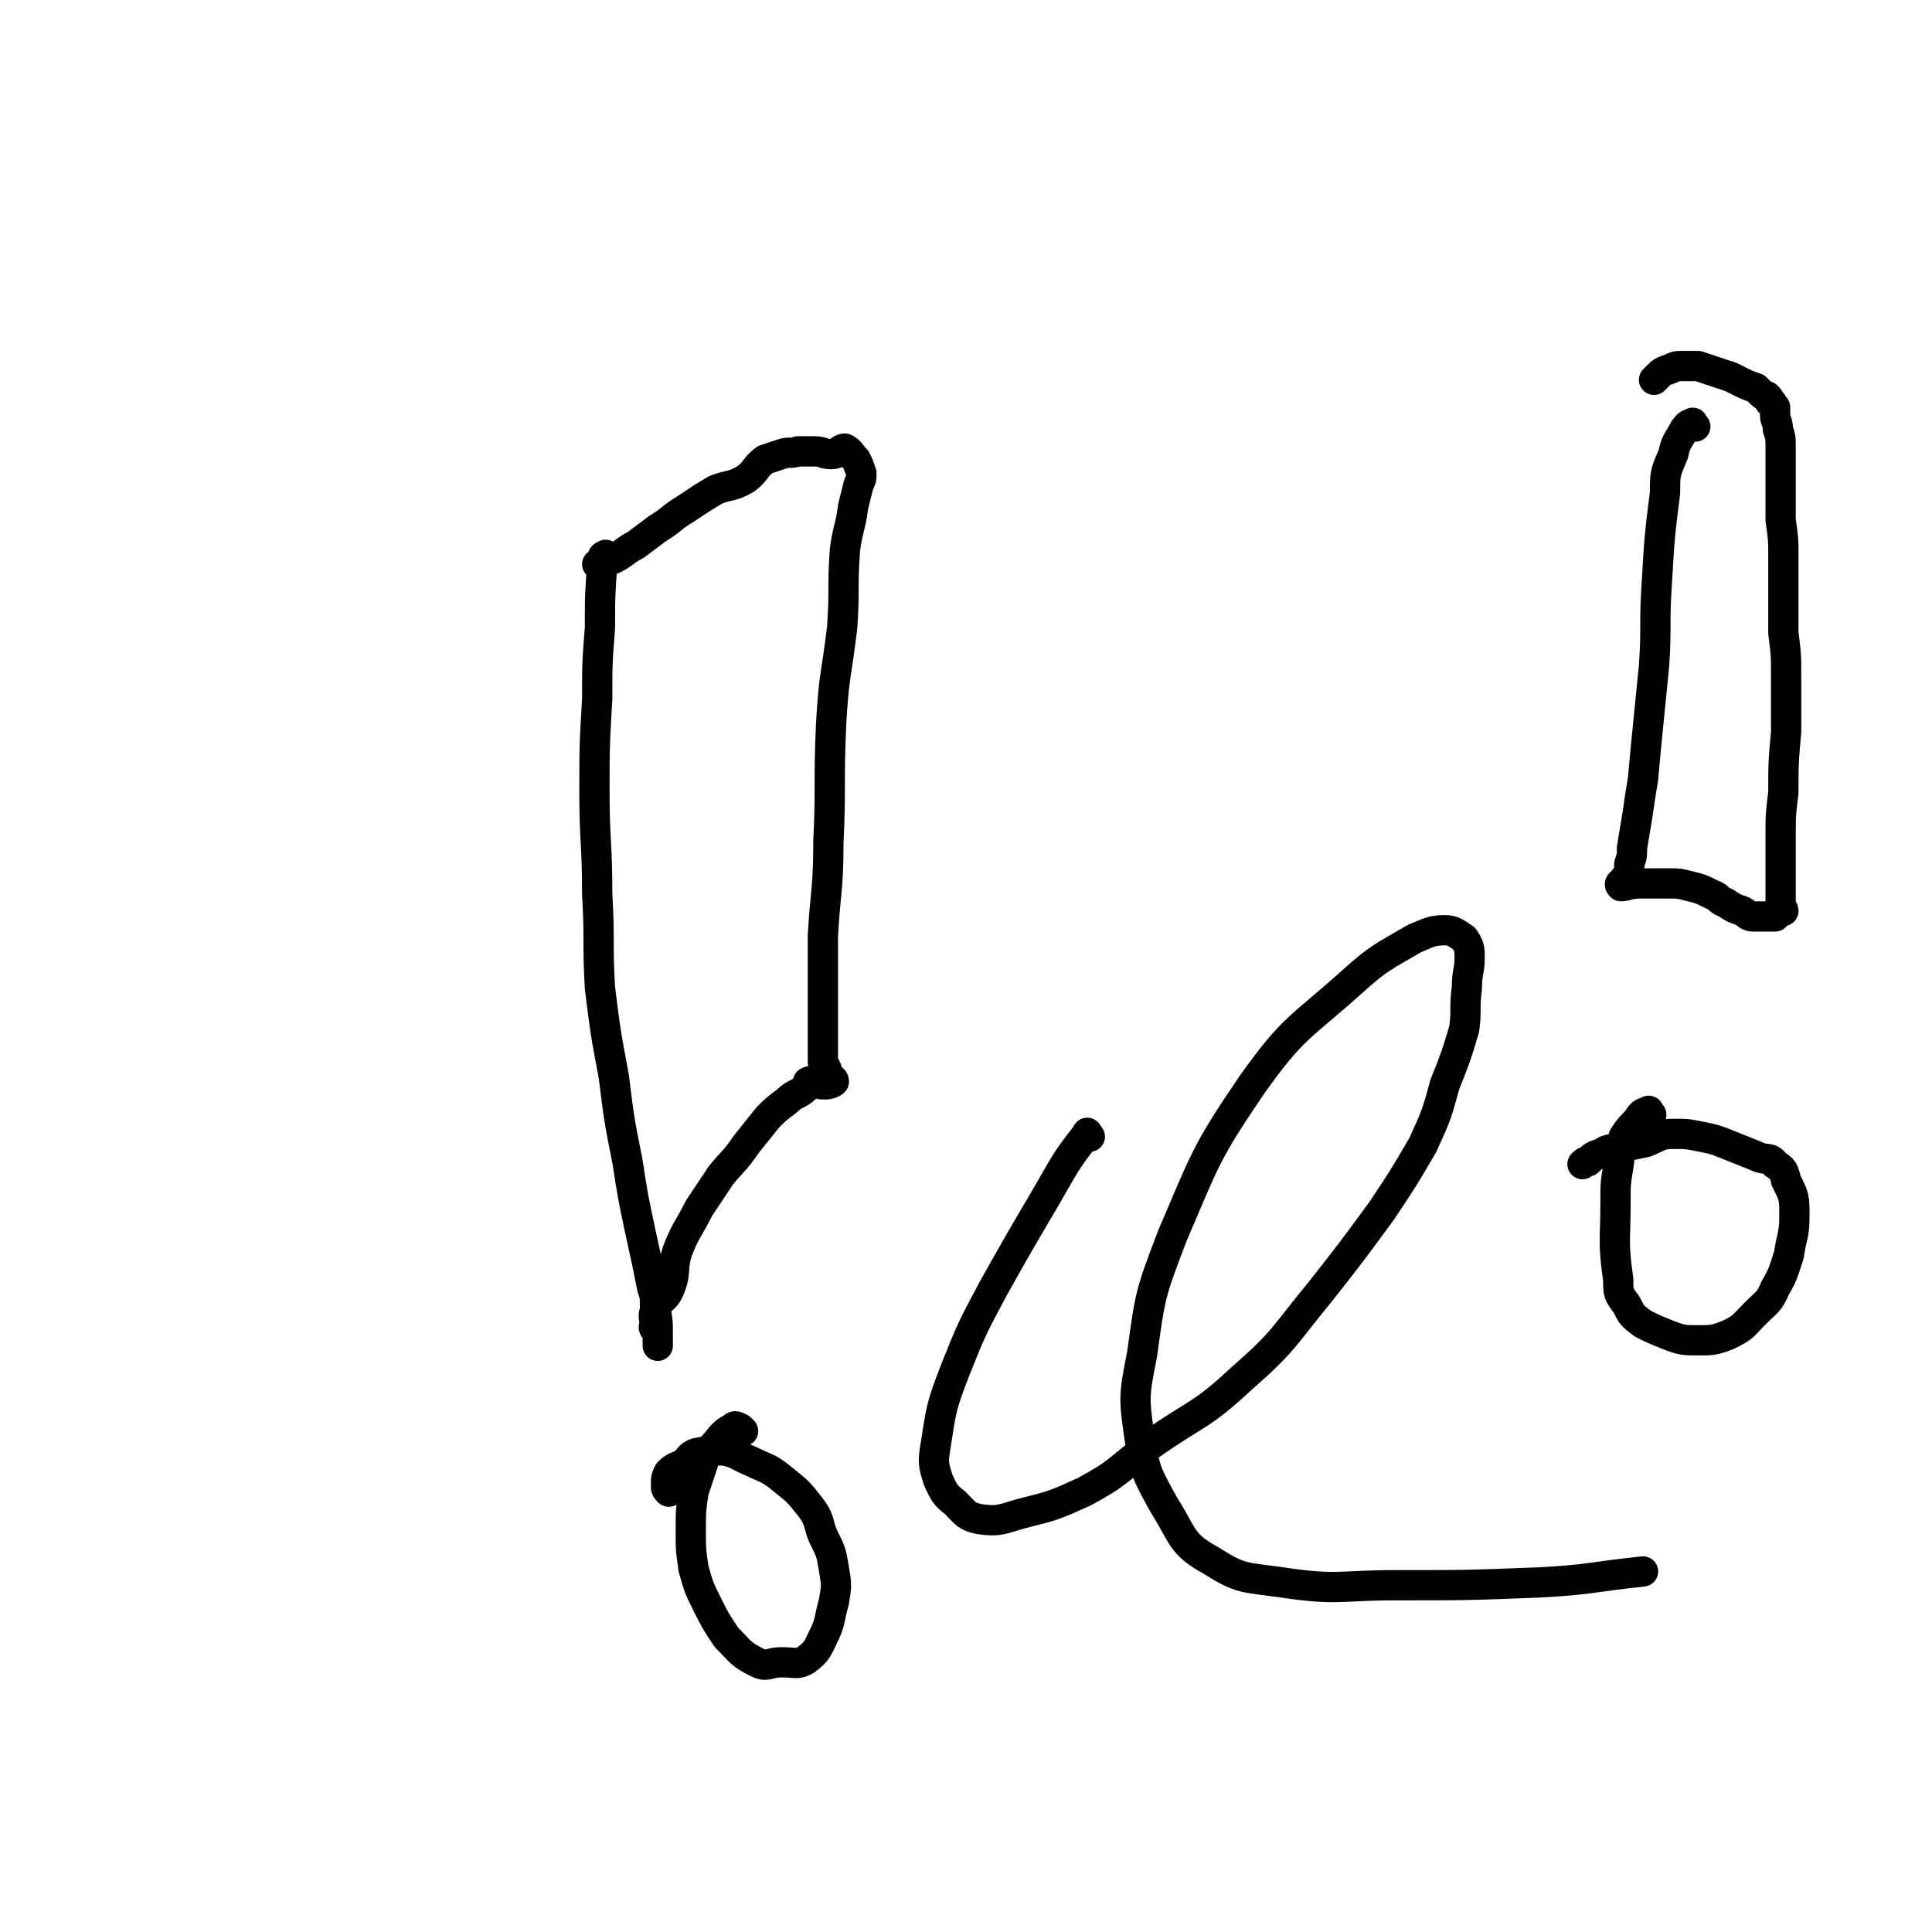 <svg viewBox='0 0 702 702' version='1.1' xmlns='http://www.w3.org/2000/svg' xmlns:xlink='http://www.w3.org/1999/xlink'><g fill='none' stroke='#000000' stroke-width='11' stroke-linecap='round' stroke-linejoin='round'><path d='M396,413c-1,-1 -1,-2 -1,-1 -8,10 -8,11 -15,23 -10,17 -10,17 -19,33 -8,15 -8,15 -14,30 -5,13 -5,14 -7,27 -1,6 -1,7 1,13 2,4 2,5 6,8 4,4 4,5 9,6 7,1 8,0 15,-2 12,-3 12,-3 23,-8 13,-7 12,-8 24,-17 17,-12 18,-10 33,-24 16,-14 15,-15 29,-32 11,-14 11,-14 22,-29 8,-12 8,-12 15,-24 5,-11 5,-11 8,-22 4,-10 4,-10 7,-20 1,-7 0,-8 1,-15 0,-6 1,-6 1,-11 0,-3 0,-4 -2,-7 -3,-2 -4,-3 -7,-3 -5,0 -6,1 -11,3 -12,7 -13,7 -23,16 -19,17 -21,16 -36,37 -17,25 -17,27 -29,55 -8,21 -8,21 -11,43 -3,15 -3,16 -1,30 2,13 3,14 9,25 7,11 6,14 17,20 11,7 12,6 26,8 20,3 21,1 41,1 26,0 26,0 52,-1 19,-1 19,-2 38,-4 '/><path d='M221,203c-1,-1 -1,-2 -1,-1 -1,0 -1,0 -1,1 -1,13 -1,13 -1,25 -1,13 -1,13 -1,26 -1,17 -1,17 -1,34 0,18 1,18 1,37 1,17 0,17 1,34 2,16 2,16 5,32 2,16 2,16 5,31 2,13 2,13 5,27 2,9 2,9 4,19 1,3 1,3 1,7 1,5 1,5 1,10 0,2 0,3 0,4 0,0 0,-2 0,-3 0,-1 0,-1 0,-2 0,-1 -1,-1 -1,-1 -1,-1 0,-1 0,-1 0,-3 -1,-3 0,-6 1,-4 3,-3 5,-7 3,-7 1,-7 3,-14 3,-8 4,-8 8,-16 4,-6 4,-6 8,-12 4,-5 5,-5 9,-11 4,-5 4,-5 8,-10 3,-3 3,-3 7,-6 3,-3 4,-2 7,-5 1,-1 0,-2 1,-2 2,-1 2,1 5,1 0,0 1,0 1,0 2,0 3,-1 3,-1 0,-1 -1,-1 -2,-2 -1,-1 0,-2 -1,-3 0,-1 -1,-1 -1,-2 0,-4 0,-4 0,-8 0,-8 0,-8 0,-16 0,-11 0,-11 0,-22 1,-17 2,-17 2,-34 1,-21 0,-21 1,-43 1,-18 2,-18 4,-35 1,-14 0,-14 1,-28 1,-8 2,-8 3,-16 1,-4 1,-4 2,-8 1,-2 1,-2 1,-4 -1,-3 -1,-3 -2,-5 -2,-2 -2,-3 -4,-4 -2,0 -2,2 -5,2 -3,0 -3,-1 -6,-1 -3,0 -3,0 -6,0 -3,1 -3,0 -6,1 -3,1 -3,1 -6,2 -4,3 -3,4 -7,7 -5,3 -6,2 -11,4 -5,3 -5,3 -11,7 -5,3 -5,4 -10,7 -4,3 -4,3 -8,6 -4,2 -4,3 -8,5 -3,1 -3,1 -6,2 '/><path d='M270,520c-1,-1 -1,-1 -1,-1 -2,-1 -2,-1 -3,0 -2,1 -2,1 -4,3 -3,4 -4,4 -6,8 -2,6 -2,6 -4,12 -1,7 -1,7 -1,14 0,7 0,7 1,14 2,7 2,7 5,13 3,6 3,6 7,12 5,5 5,6 11,9 4,2 4,0 9,0 5,0 6,1 9,-1 4,-3 4,-4 6,-8 3,-6 2,-6 4,-13 1,-6 1,-6 0,-12 -1,-6 -1,-6 -4,-12 -2,-5 -1,-6 -5,-11 -4,-5 -4,-5 -9,-9 -6,-5 -6,-4 -12,-7 -5,-2 -5,-3 -10,-4 -5,0 -5,0 -10,1 -3,1 -2,2 -5,4 -2,1 -3,1 -5,3 -1,2 -1,2 -1,5 0,1 0,1 1,2 '/><path d='M616,155c-1,-1 -1,-2 -1,-1 -2,0 -2,1 -3,2 -2,4 -3,4 -4,9 -3,7 -3,7 -3,14 -2,16 -2,16 -3,33 -1,15 0,15 -1,30 -1,10 -1,10 -2,20 -1,10 -1,10 -2,21 -1,6 -1,6 -2,13 -1,6 -1,6 -2,12 0,3 0,3 -1,6 0,3 0,3 -1,5 0,0 -1,0 -1,1 -1,1 -2,1 -1,2 2,0 3,-1 7,-1 3,0 3,0 6,0 3,0 3,0 5,0 3,0 3,0 7,1 4,1 4,1 8,3 3,1 2,2 5,3 3,2 3,2 6,3 2,1 2,2 4,2 3,0 3,0 5,0 1,0 1,0 3,0 0,0 0,0 1,-1 1,-1 1,-1 2,-1 0,-1 -1,-1 -1,-1 0,-1 0,-1 0,-2 0,-1 0,-1 0,-2 0,-2 0,-2 0,-3 0,-2 0,-2 0,-4 0,-2 0,-2 0,-5 0,-5 0,-5 0,-9 0,-9 0,-9 1,-17 0,-11 0,-11 1,-22 0,-10 0,-10 0,-20 0,-8 0,-8 -1,-16 0,-8 0,-8 0,-15 0,-6 0,-6 0,-13 0,-6 0,-6 -1,-13 0,-7 0,-7 0,-14 0,-6 0,-6 0,-12 0,-4 0,-4 -1,-7 0,-3 -1,-3 -1,-5 0,-1 0,-1 0,-3 0,0 0,0 -1,-1 0,-1 0,0 -1,-1 0,-1 0,-1 -1,-2 0,0 -1,0 -2,-1 -1,-1 -1,-1 -2,-2 -3,-1 -3,-1 -5,-2 -2,-1 -2,-1 -4,-2 -3,-1 -3,-1 -6,-2 -3,-1 -3,-1 -6,-2 -2,0 -3,0 -5,0 -3,0 -3,0 -5,1 -3,1 -3,1 -5,3 -1,1 -1,1 -1,1 '/><path d='M600,405c-1,-1 -1,-2 -1,-1 -2,0 -3,1 -4,3 -3,3 -3,3 -5,6 -2,5 -1,5 -2,11 -1,6 -1,6 -1,13 0,14 -1,14 1,28 0,5 0,5 3,9 2,4 2,4 6,7 4,2 4,2 9,4 5,2 6,2 11,2 5,0 6,0 11,-2 6,-3 5,-3 10,-8 4,-4 5,-4 7,-9 3,-5 3,-6 5,-12 1,-7 2,-7 2,-14 0,-7 0,-7 -3,-13 -1,-4 -1,-4 -4,-6 -2,-3 -3,-1 -7,-3 -5,-2 -5,-2 -10,-4 -5,-2 -5,-2 -10,-3 -5,-1 -5,-1 -10,-1 -5,0 -5,1 -10,3 -5,1 -5,1 -9,2 -4,1 -4,0 -7,2 -3,1 -3,1 -5,3 -1,0 -1,0 -2,1 '/></g>
</svg>
